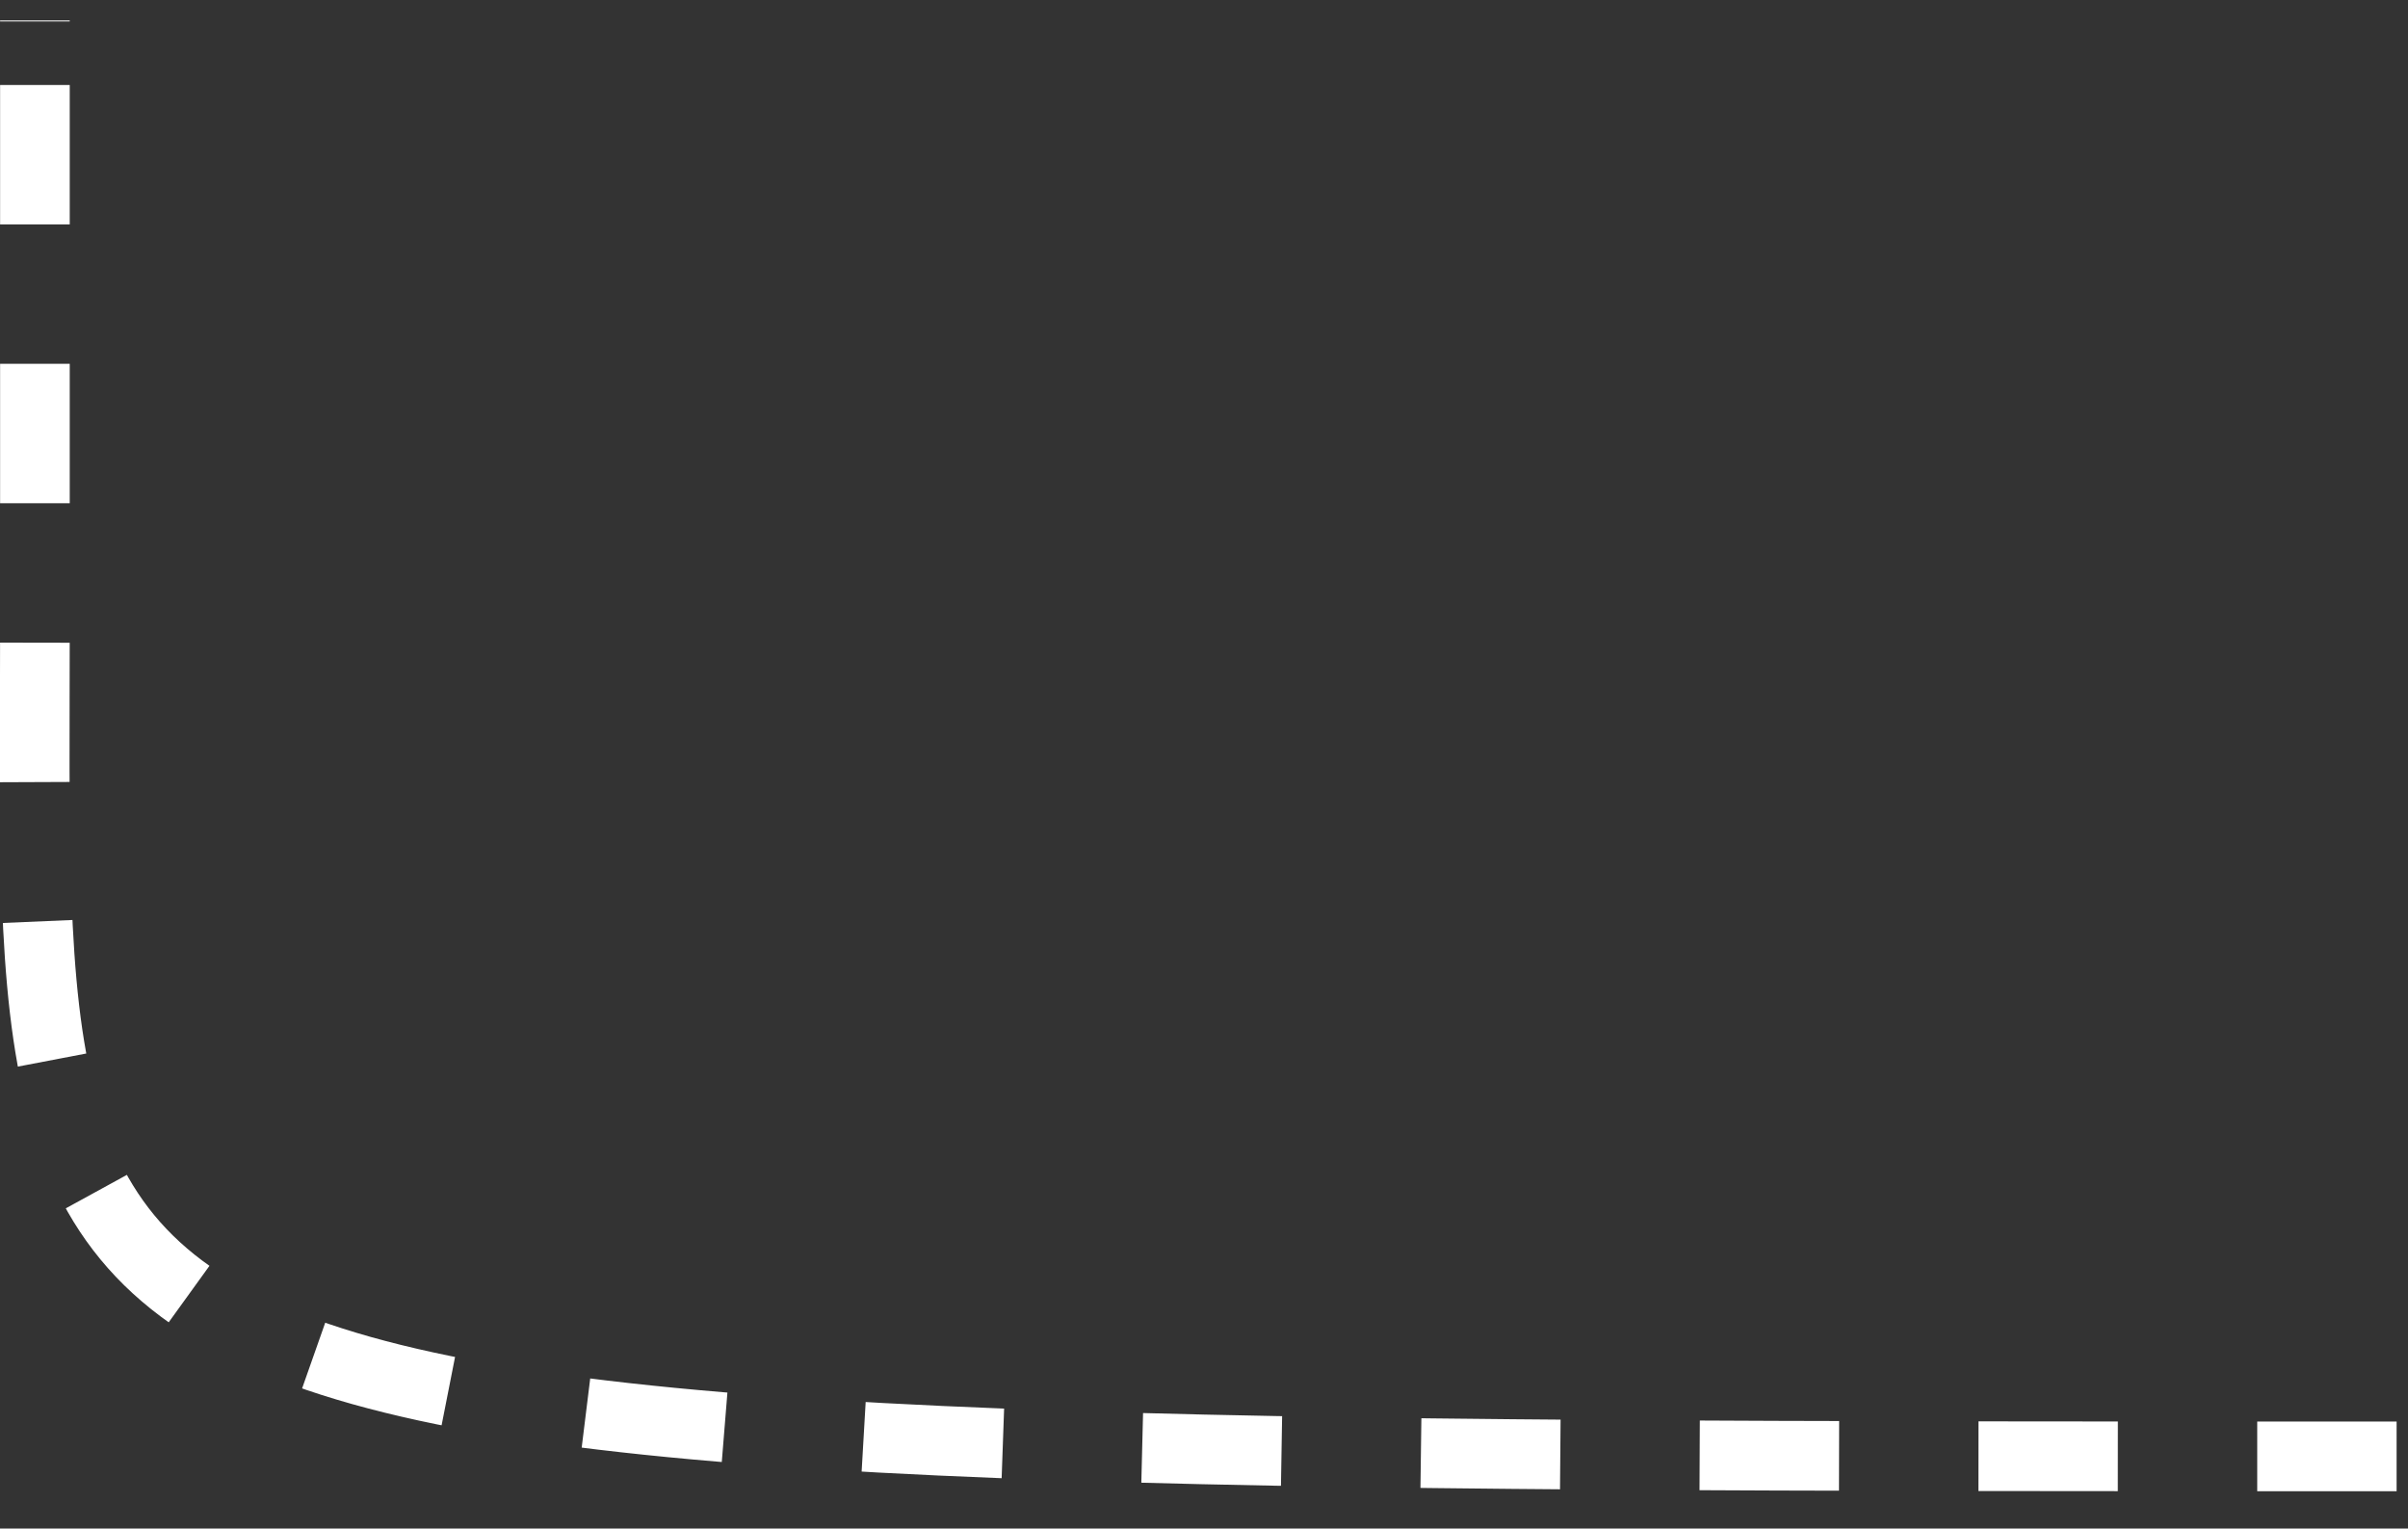<svg width="52" height="33" viewBox="0 0 52 33" fill="none" xmlns="http://www.w3.org/2000/svg">
<rect x="0" y="0" width="52" height="33" fill="#333333" stroke="none"/>
<path d="M51.754 31.442C-0.746 31.442 0.754 31.442 0.754 13.443C0.754 -7.63 0.754 3.925 0.754 0.442" stroke="white" stroke-width="1.504" stroke-dasharray="3.01 3.01"/>
</svg>

